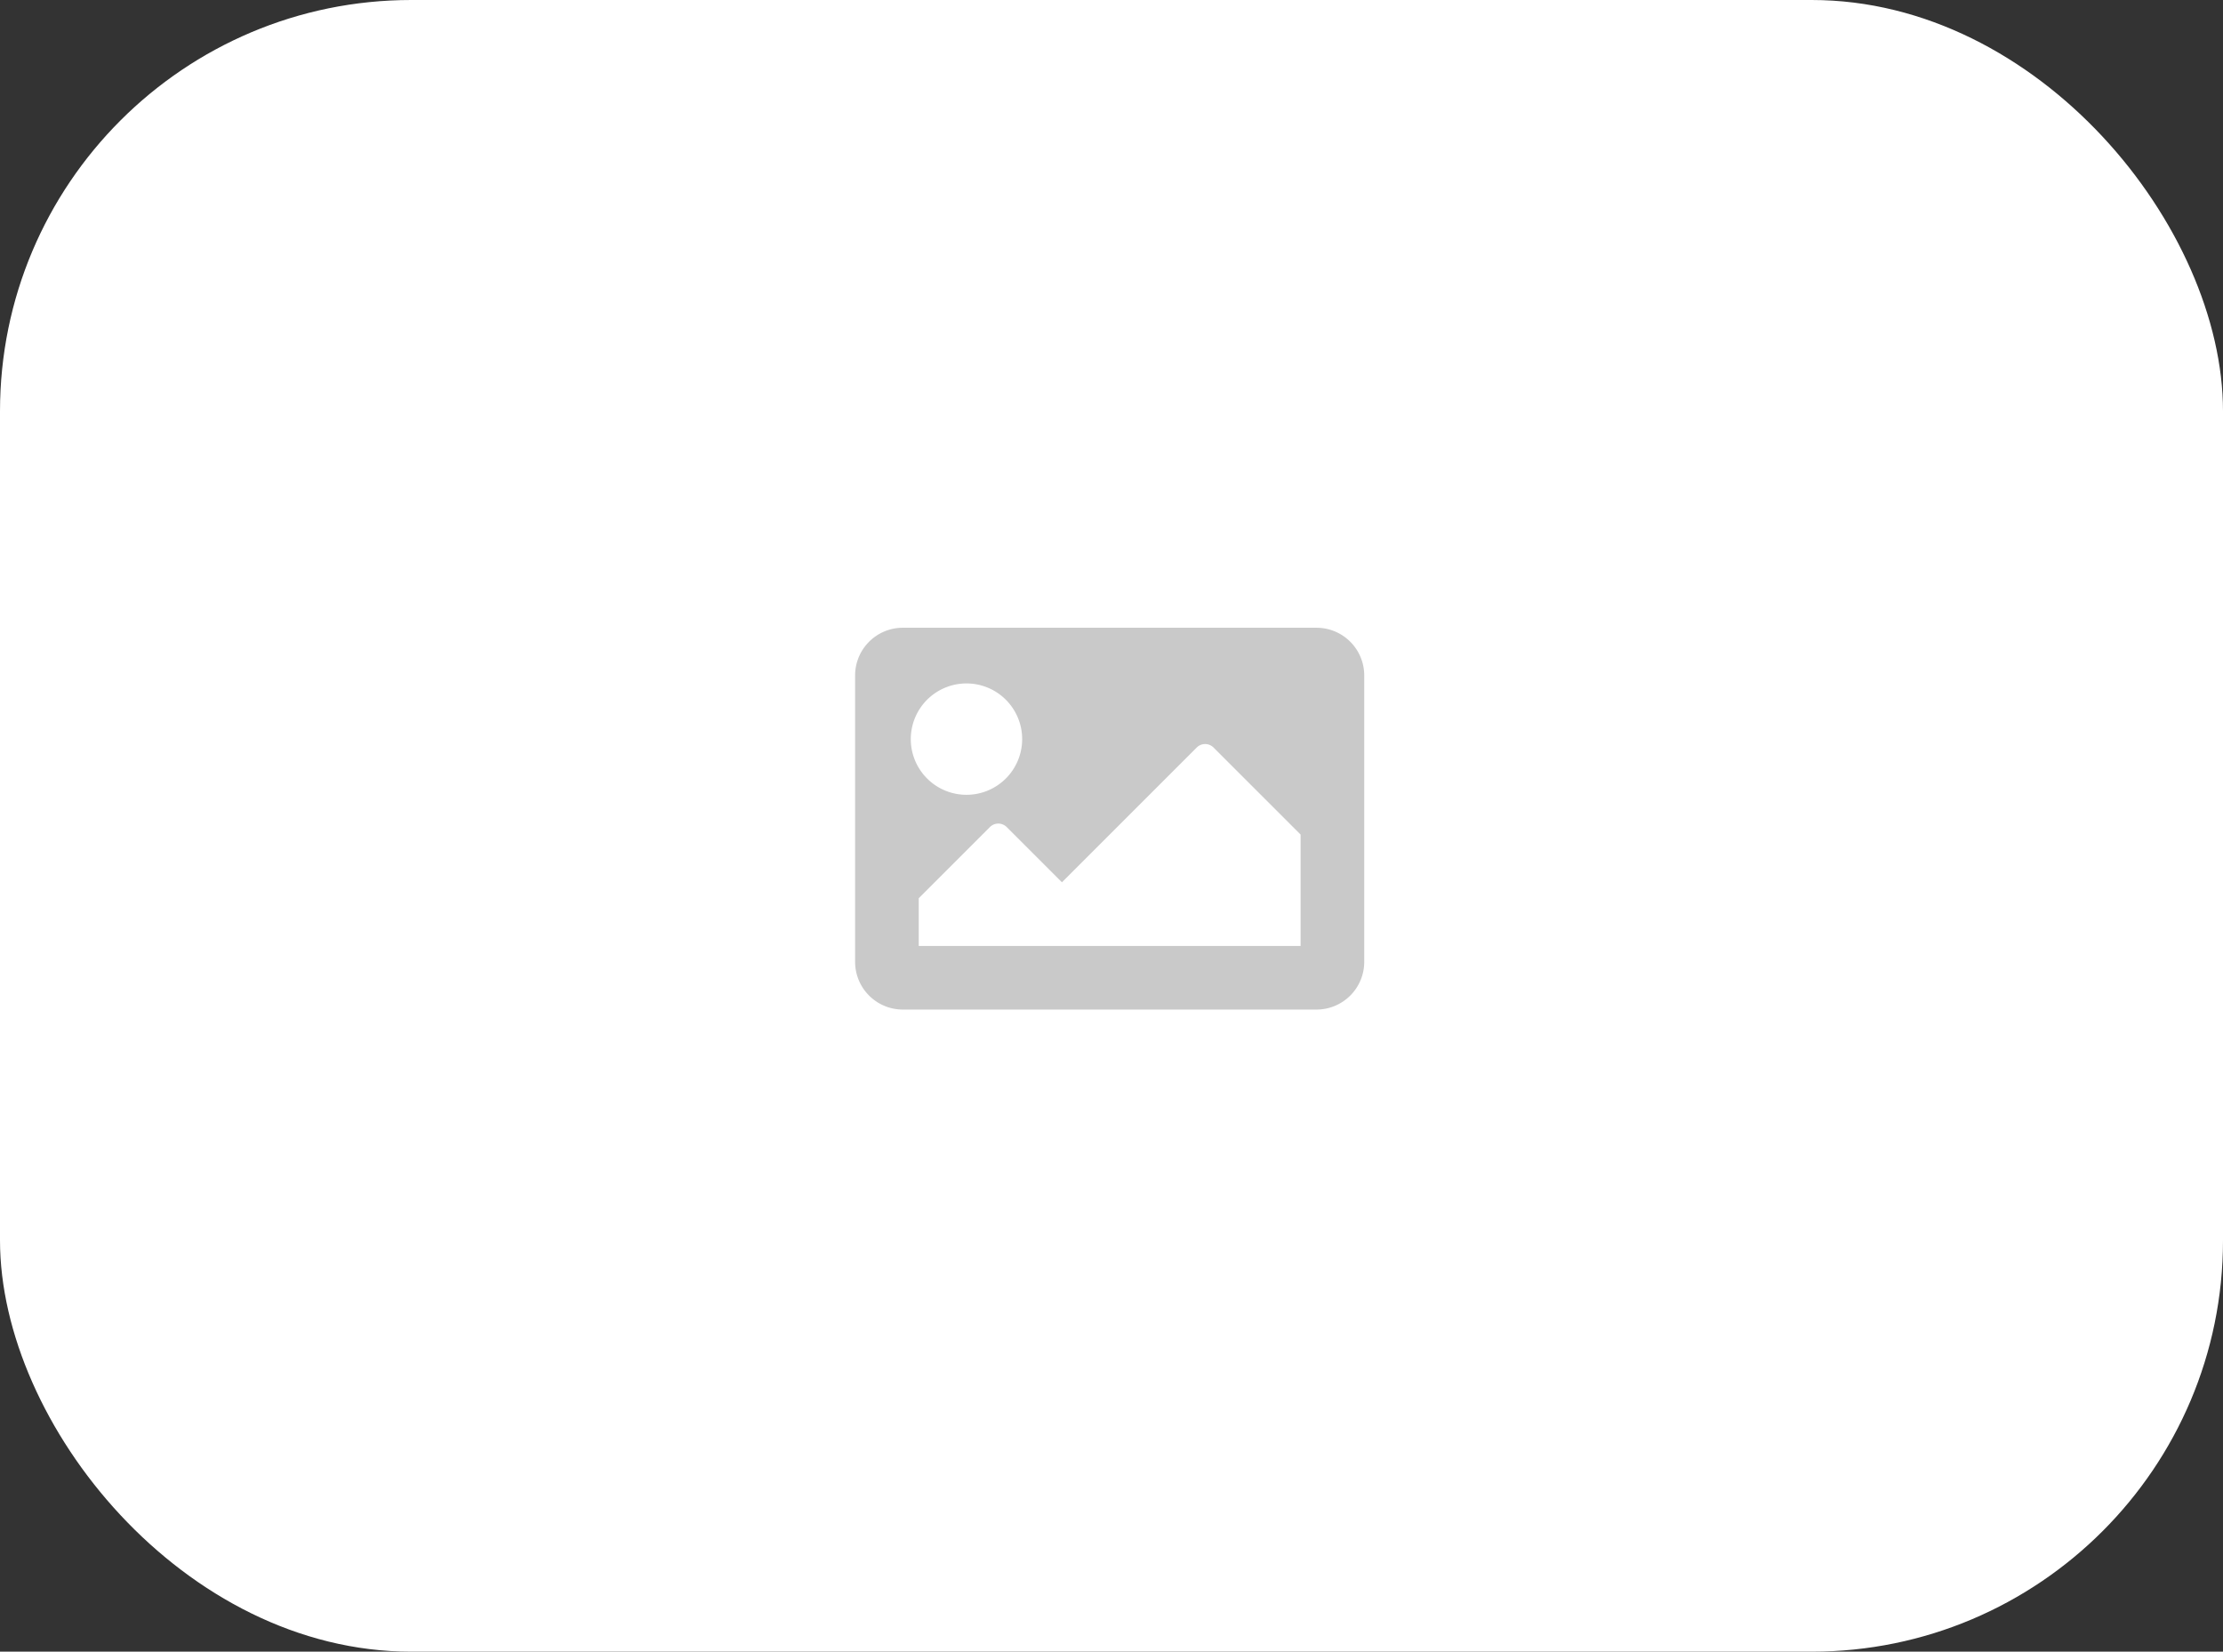 <svg xmlns="http://www.w3.org/2000/svg" width="205.375" height="152.604" viewBox="0 0 205.375 152.604">
  <rect x="0" y="0" width="205.375" height="152.604" fill="#333333" stroke="none"/>
  <g id="Group_234" data-name="Group 234" transform="translate(-456 -4454)">
    <rect id="Rectangle_25" data-name="Rectangle 25" width="205.375" height="152.604" rx="38" transform="translate(456 4454)" fill="#fff"/>
    <path id="Icon_awesome-image" data-name="Icon awesome-image" d="M42.627,39.777H4.41A4.41,4.41,0,0,1,0,35.368V8.91A4.41,4.41,0,0,1,4.41,4.5H42.627a4.41,4.41,0,0,1,4.41,4.41V35.368A4.41,4.41,0,0,1,42.627,39.777ZM10.289,9.645a5.145,5.145,0,1,0,5.145,5.145A5.145,5.145,0,0,0,10.289,9.645ZM5.88,33.9H41.157V23.609l-8.04-8.04a1.1,1.1,0,0,0-1.559,0L19.109,28.018l-5.1-5.1a1.1,1.1,0,0,0-1.559,0l-6.57,6.57Z" transform="translate(535 4507.5)" fill="#c9c9c9"/>
  </g>
</svg>
